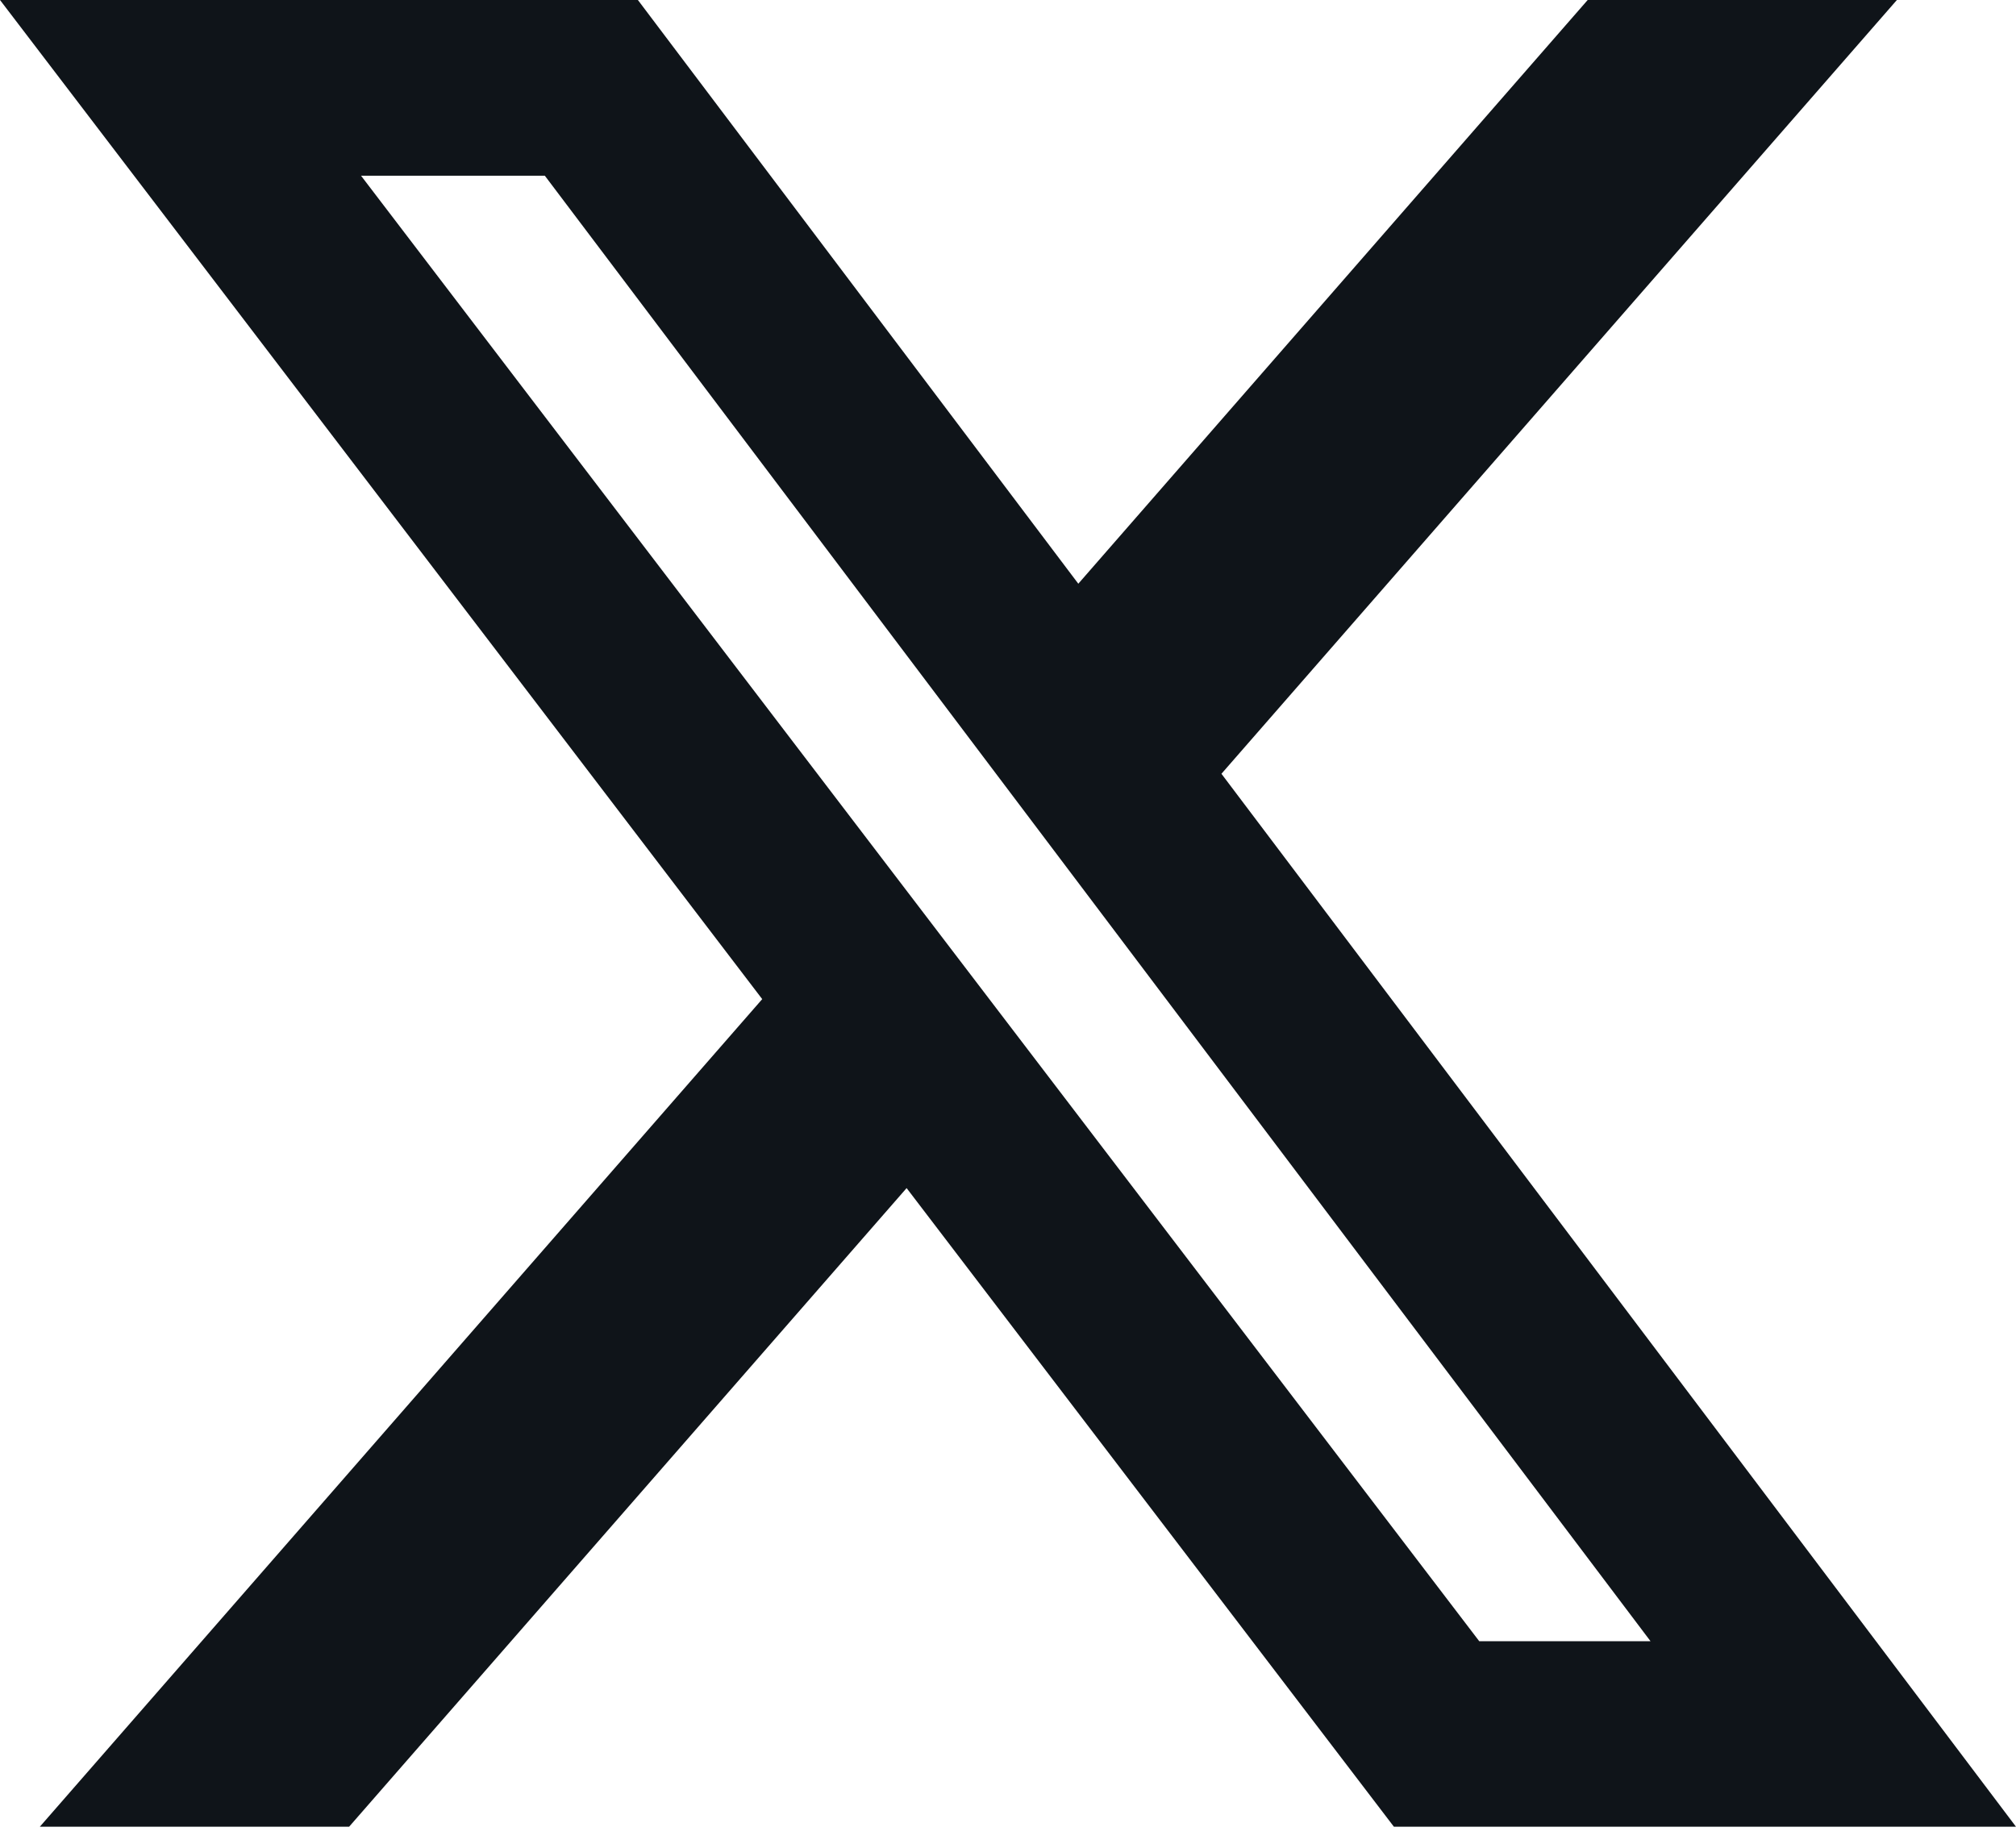 <svg width="24" height="22" viewBox="0 0 24 22" fill="none" xmlns="http://www.w3.org/2000/svg">
<path d="M18.901 0H22.582L14.541 9.213L24 21.75H16.594L10.793 14.146L4.156 21.75H0.474L9.074 11.896L0 0H7.594L12.837 6.95L18.901 0ZM17.61 19.541H19.649L6.486 2.092H4.298L17.61 19.541Z" fill="#0F1419"/>
</svg>

